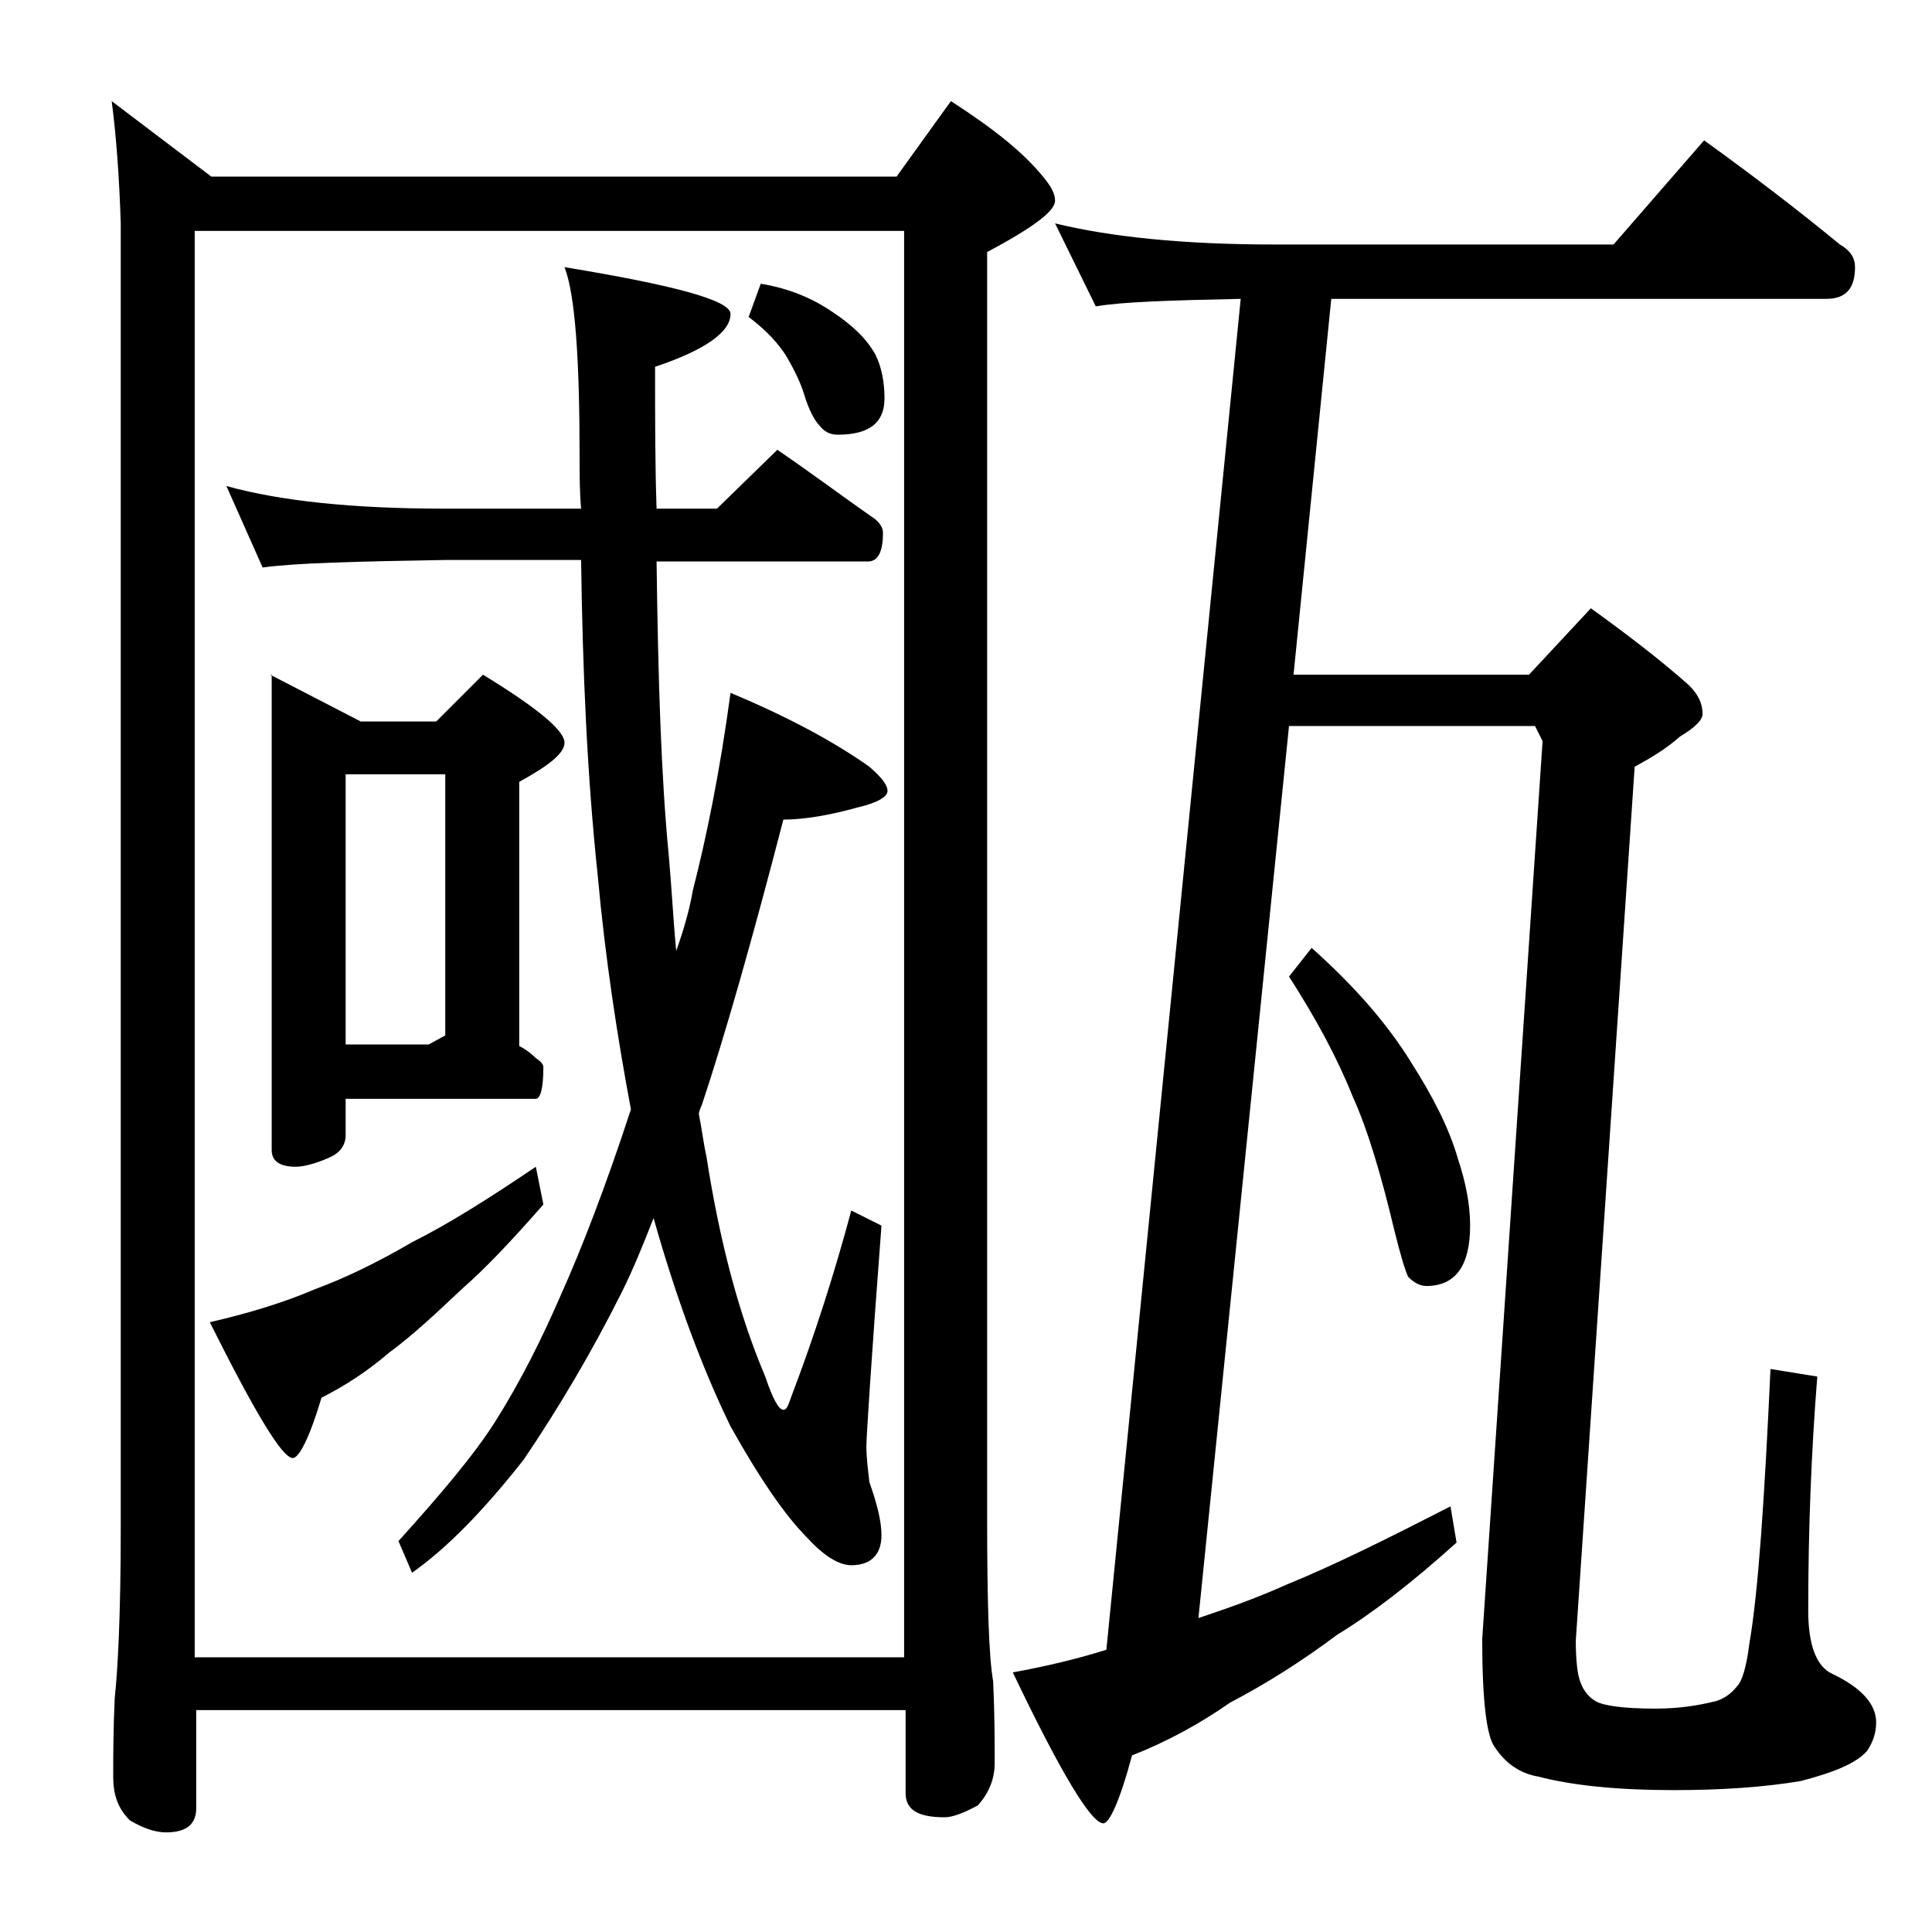 <?xml version="1.0" encoding="utf-8"?>
<!-- Generator: Adobe Illustrator 18.0.0, SVG Export Plug-In . SVG Version: 6.00 Build 0)  -->
<!DOCTYPE svg PUBLIC "-//W3C//DTD SVG 1.1//EN" "http://www.w3.org/Graphics/SVG/1.1/DTD/svg11.dtd">
<svg version="1.1" id="Layer_1" xmlns="http://www.w3.org/2000/svg" xmlns:xlink="http://www.w3.org/1999/xlink" x="0px" y="0px"
	 viewBox="0 0 128 128" enable-background="new 0 0 128 128" xml:space="preserve">
<path d="M7.4,6.7l6.6,5h45.4l3.6-5c2.8,1.8,4.8,3.4,6.1,5c0.5,0.6,0.8,1.1,0.8,1.6c0,0.7-1.5,1.8-4.5,3.4v83.6
	c0,5.7,0.1,9.4,0.4,11.1c0.1,2.2,0.1,4,0.1,5.4c0,1.1-0.4,2-1.1,2.8c-0.9,0.5-1.7,0.8-2.2,0.8c-1.8,0-2.6-0.5-2.6-1.6v-5.5h-47v6.5
	c0,1.1-0.7,1.6-2,1.6c-0.6,0-1.4-0.2-2.4-0.8c-0.8-0.8-1.1-1.7-1.1-2.9c0-1.2,0-3,0.1-5.2c0.2-1.8,0.4-5.5,0.4-11.2V14.8
	C7.9,11.7,7.7,9,7.4,6.7z M12.9,109.8h47V15.3h-47V109.8z M35.5,77.3l0.5,2.5c-2.1,2.4-3.9,4.3-5.4,5.6c-1.8,1.7-3.3,3.1-4.8,4.2
	c-1.4,1.2-2.9,2.2-4.5,3c-0.8,2.7-1.5,4-1.9,4c-0.7,0-2.5-3-5.5-9c2.6-0.6,4.9-1.3,7-2.2c1.9-0.7,4-1.7,6.4-3.1
	C29.7,81.1,32.4,79.4,35.5,77.3z M15,32.2c3.6,1,8.4,1.5,14.5,1.5h9c-0.1-1.1-0.1-2.2-0.1-3.4c0-6.6-0.3-10.8-1-12.6
	c7.3,1.2,11,2.2,11,3.1c0,1.2-1.7,2.4-5,3.5c0,3.4,0,6.5,0.1,9.4h4l4-3.9c2.2,1.5,4.2,3,6.2,4.4c0.5,0.3,0.8,0.7,0.8,1.1
	c0,1.2-0.3,1.9-1,1.9h-14c0.1,7.8,0.3,14.2,0.8,19.4c0.2,2.2,0.3,4.3,0.5,6.4c0.5-1.4,0.9-2.8,1.1-4c0.9-3.5,1.8-7.9,2.5-13.1
	c3.8,1.6,6.8,3.2,9.2,4.9c0.8,0.7,1.2,1.2,1.2,1.6c0,0.4-0.7,0.8-2,1.1c-1.8,0.5-3.5,0.8-4.9,0.8c-2.1,8.1-3.9,14.4-5.4,18.9
	c-0.1,0.2-0.2,0.5-0.2,0.6c0.2,1,0.3,1.9,0.5,2.8c0.9,5.8,2.2,10.6,3.9,14.6c0.5,1.5,0.9,2.2,1.2,2.2c0.2,0,0.3-0.2,0.5-0.8
	c1.6-4.2,2.9-8.3,4-12.4l2,1c-0.7,9.2-1,14.1-1,14.6c0,0.8,0.1,1.5,0.2,2.4c0.5,1.4,0.8,2.6,0.8,3.5c0,1.3-0.7,2-2,2
	c-0.8,0-1.8-0.6-2.9-1.8c-1.5-1.5-3.2-4-5.1-7.4c-1.9-3.9-3.6-8.5-5.1-13.8c-0.7,1.8-1.4,3.5-2.1,4.9c-2,4-4.2,7.7-6.5,11.1
	c-2.6,3.3-5,5.8-7.4,7.5l-0.9-2.1c2.8-3.1,5-5.7,6.4-7.9c1.7-2.7,3.1-5.5,4.4-8.5c1.3-2.9,2.9-7,4.6-12.2c-0.9-4.8-1.7-10-2.2-15.5
	c-0.7-6.6-1-13.5-1.1-20.9h-9c-5.9,0.1-10,0.2-12.1,0.5L15,32.2z M17.9,44.7l6,3.1h5l3.1-3.1c3.6,2.2,5.4,3.7,5.4,4.5
	c0,0.7-1,1.5-3,2.6v17.5c0.4,0.2,0.8,0.5,1.1,0.8c0.3,0.2,0.5,0.4,0.5,0.6c0,1.4-0.2,2.1-0.5,2.1H22.9v2.4c0,0.7-0.4,1.2-1.1,1.5
	c-0.9,0.4-1.7,0.6-2.2,0.6c-1.1,0-1.6-0.4-1.6-1.1V44.7z M22.9,69.2h5.5l1.1-0.6V51.3h-6.6V69.2z M50.4,18.8c1.9,0.3,3.5,1,4.8,1.9
	c1.2,0.8,2.2,1.7,2.8,2.8c0.4,0.8,0.6,1.8,0.6,2.9c0,1.6-1,2.4-3.1,2.4c-0.5,0-0.9-0.2-1.2-0.6c-0.3-0.3-0.7-1-1-2
	c-0.3-1-0.8-1.9-1.2-2.6c-0.5-0.8-1.3-1.7-2.5-2.6L50.4,18.8z M69.9,14.8c3.7,0.9,8.5,1.4,14.6,1.4h22.4l6-6.9
	c3.2,2.3,6.2,4.6,9,6.9c0.7,0.4,1,0.9,1,1.5c0,1.4-0.6,2.1-1.9,2.1H88.2l-2.5,24.9h15.6l4.1-4.4c2.5,1.8,4.7,3.5,6.5,5.1
	c0.6,0.6,0.9,1.2,0.9,1.9c0,0.4-0.5,0.9-1.5,1.5c-0.9,0.8-1.9,1.4-3,2l-3.9,57.9c0,1.2,0.1,2,0.2,2.4c0.2,0.8,0.6,1.3,1.1,1.6
	c0.5,0.3,1.8,0.5,4,0.5c1.5,0,2.8-0.2,4-0.5c0.6-0.2,1-0.5,1.4-1c0.3-0.3,0.6-1.2,0.8-2.8c0.6-3.5,1-9.6,1.4-18.2l3.1,0.5
	c-0.4,5-0.6,10.2-0.6,15.5c0,2.2,0.5,3.7,1.6,4.2c1.9,0.9,2.9,2,2.9,3.2c0,0.7-0.2,1.3-0.6,1.9c-0.7,0.8-2.1,1.4-4.4,2
	c-2.4,0.4-5.2,0.6-8.4,0.6c-3.7,0-6.7-0.3-9-0.9c-1.2-0.2-2.2-0.9-2.9-2c-0.5-0.7-0.8-3-0.8-7.1l4-59.5l-0.5-1H85.4l-6,59.1
	c1.8-0.6,3.8-1.3,5.8-2.2c3.2-1.3,6.8-3.1,10.9-5.2l0.4,2.4c-3,2.7-5.6,4.7-7.9,6.1c-2.4,1.8-4.8,3.3-7.1,4.5
	c-2,1.4-4.2,2.6-6.5,3.5c-0.8,3-1.5,4.5-1.9,4.5c-0.8,0-2.8-3.3-6-10c2.2-0.4,4.3-0.9,6.2-1.5l8.9-89.5c-4.7,0.1-7.9,0.2-9.6,0.5
	L69.9,14.8z M86.9,62.8c2.8,2.5,5,5,6.6,7.6c1.4,2.2,2.5,4.3,3.1,6.4c0.5,1.5,0.8,3,0.8,4.4c0,2.7-1,4-2.9,4c-0.4,0-0.8-0.2-1.2-0.6
	c-0.2-0.4-0.5-1.4-0.9-3c-0.9-3.8-1.8-6.8-2.8-9c-1-2.5-2.4-5.1-4.2-7.9L86.9,62.8z"/>
</svg>
